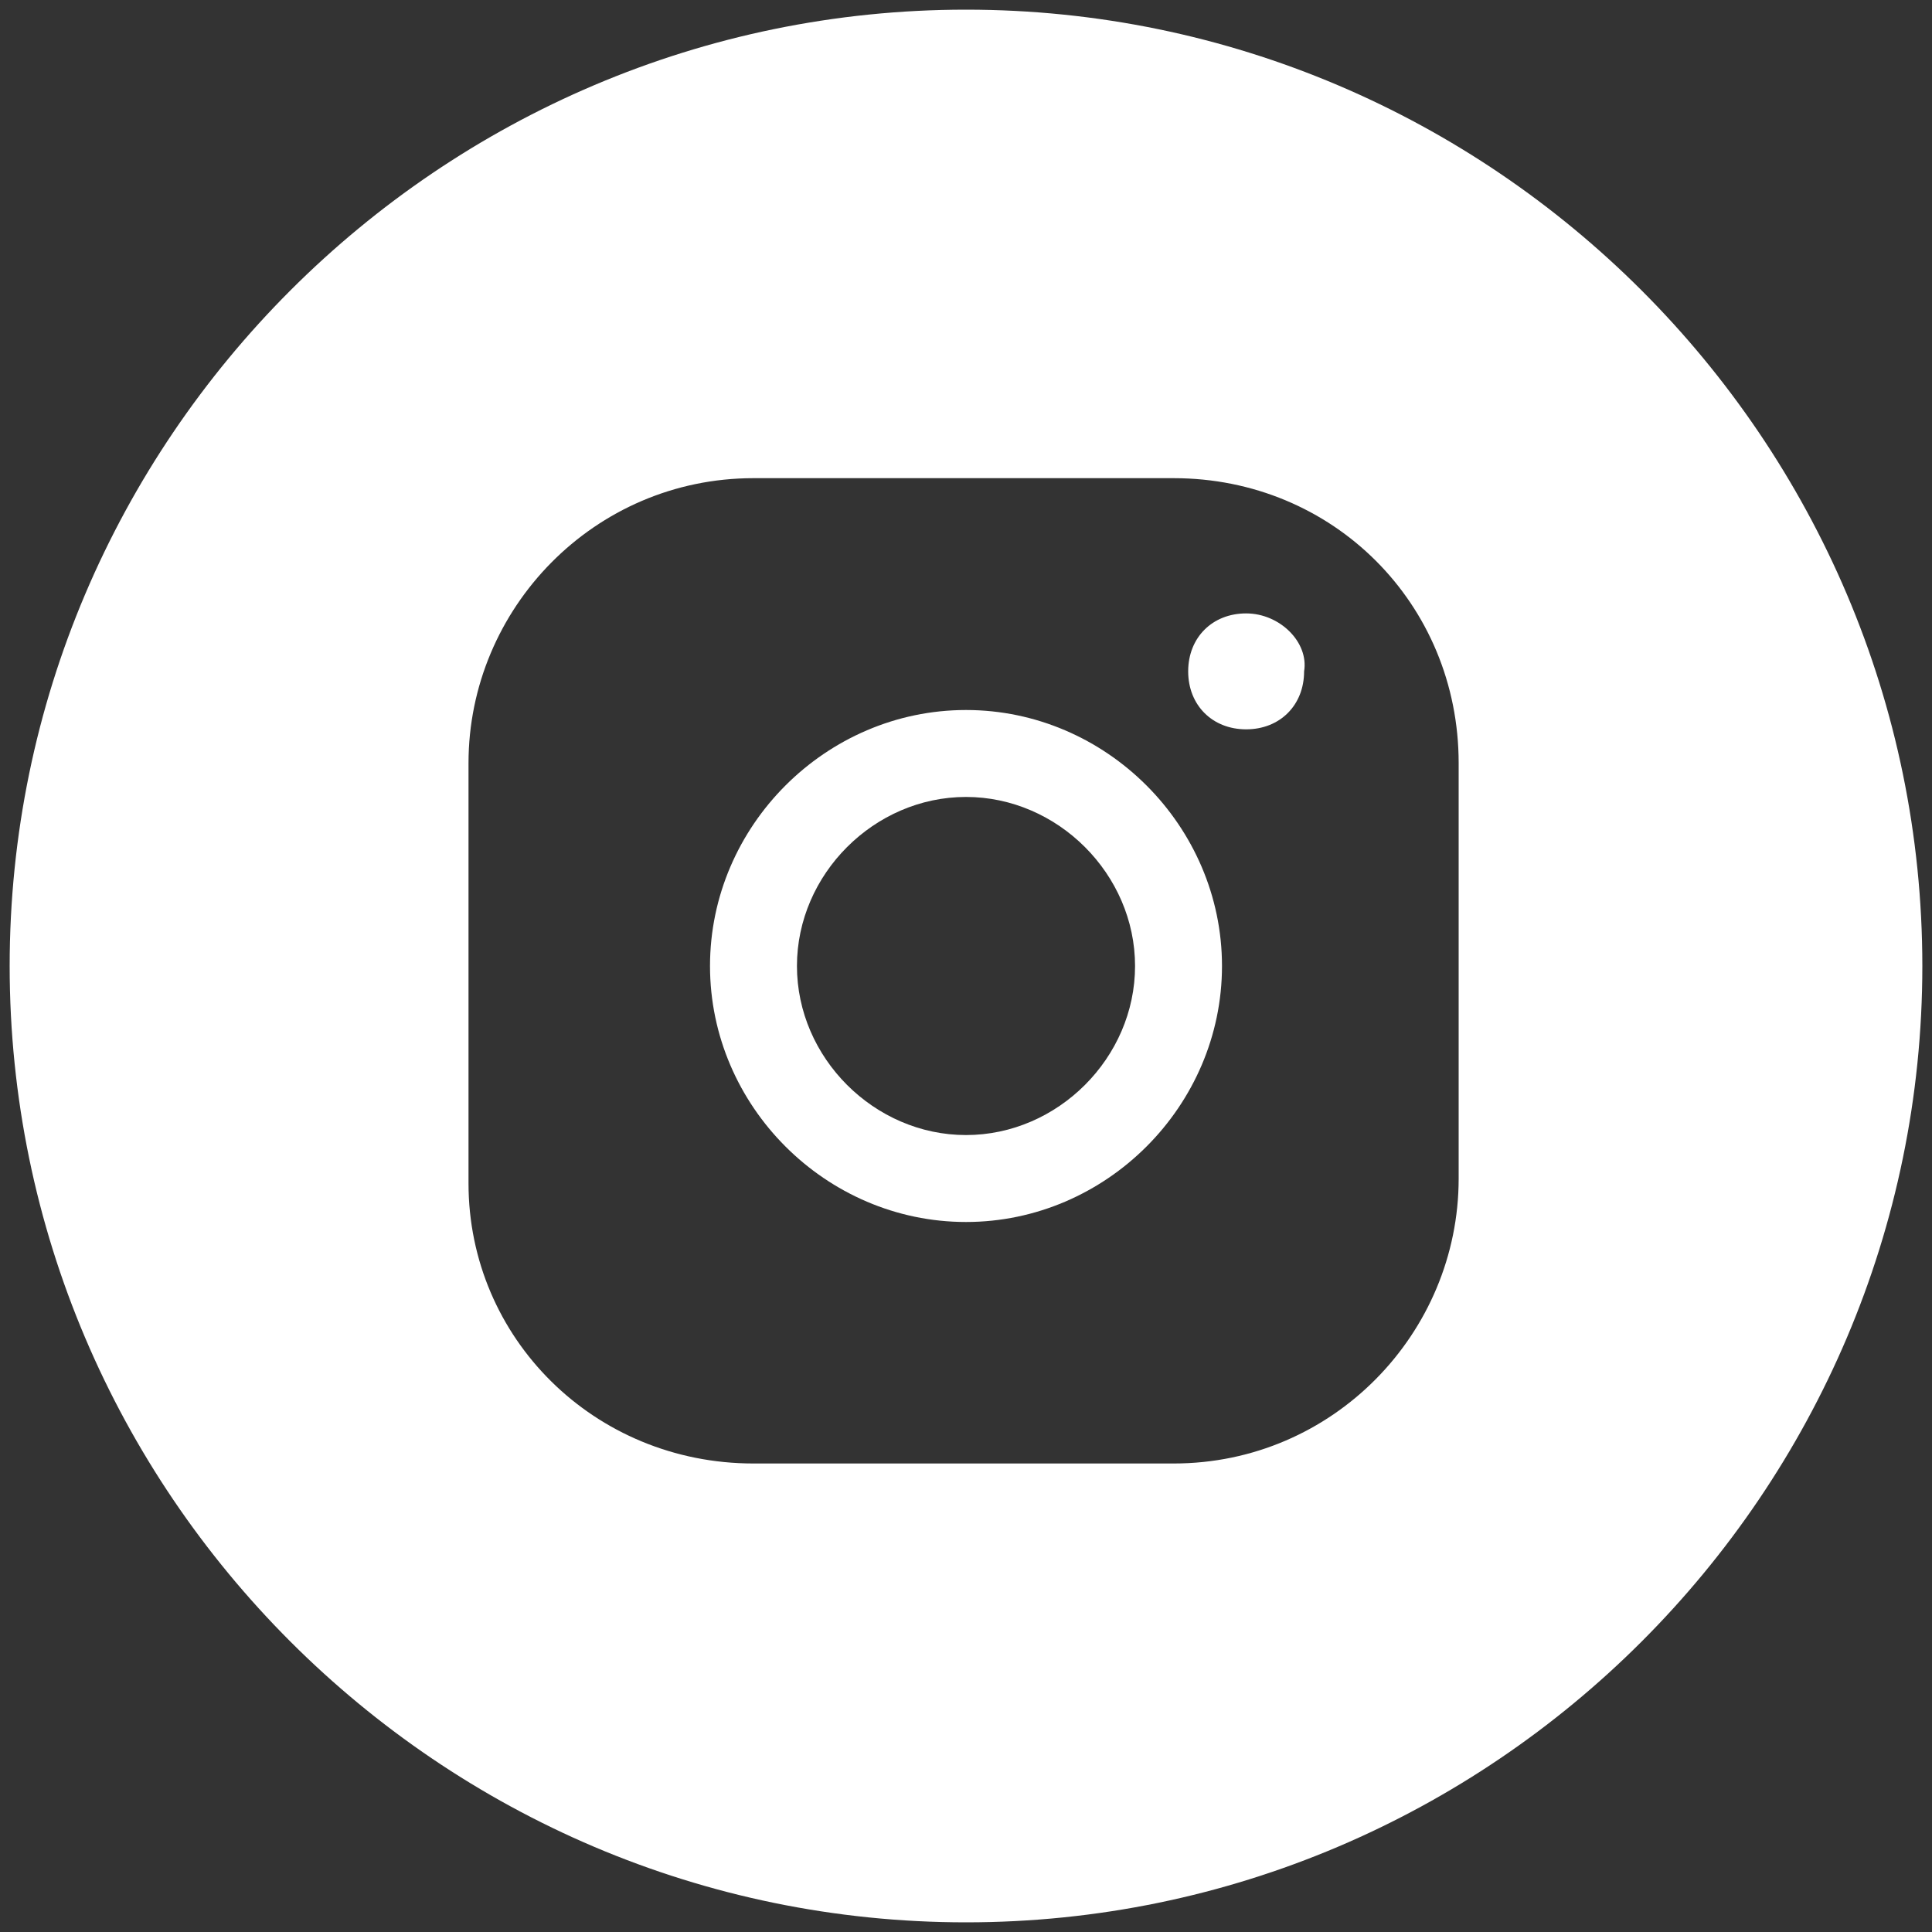 <?xml version="1.0" encoding="UTF-8"?> <!-- Generator: Adobe Illustrator 24.3.0, SVG Export Plug-In . SVG Version: 6.00 Build 0) --> <svg xmlns="http://www.w3.org/2000/svg" xmlns:xlink="http://www.w3.org/1999/xlink" id="Layer_1" x="0px" y="0px" viewBox="0 0 40 40" style="enable-background:new 0 0 40 40;" xml:space="preserve"><rect x="0" y="0" width="40" height="40" fill="#333333" stroke="none"/> <style type="text/css"> .st0{fill:#FFFFFF;} </style> <desc>Instagram</desc> <path class="st0" d="M20,14.7c-2.9,0-5.3,2.4-5.3,5.3s2.4,5.3,5.3,5.3s5.3-2.4,5.3-5.3S22.9,14.7,20,14.7z M20,23.5 c-1.9,0-3.5-1.6-3.5-3.5s1.6-3.5,3.5-3.5s3.5,1.6,3.5,3.5S21.9,23.5,20,23.5z M25.8,12.7c-0.7,0-1.2,0.5-1.2,1.2s0.5,1.2,1.2,1.2 s1.2-0.5,1.2-1.2C27.1,13.3,26.5,12.7,25.8,12.7z"></path> <path class="st0" d="M20,0.2C9.1,0.2,0.2,9.1,0.2,20S9.1,39.8,20,39.8S39.8,30.9,39.8,20S30.9,0.2,20,0.2L20,0.2z M30.2,24.4 c0,3.2-2.6,5.9-5.9,5.9h-8.7c-3.3,0-5.9-2.6-5.9-5.8v-8.7c0-3.2,2.6-5.9,5.9-5.9h8.7c3.3,0,5.9,2.6,5.9,5.9L30.2,24.4L30.2,24.4z"></path> </svg> 